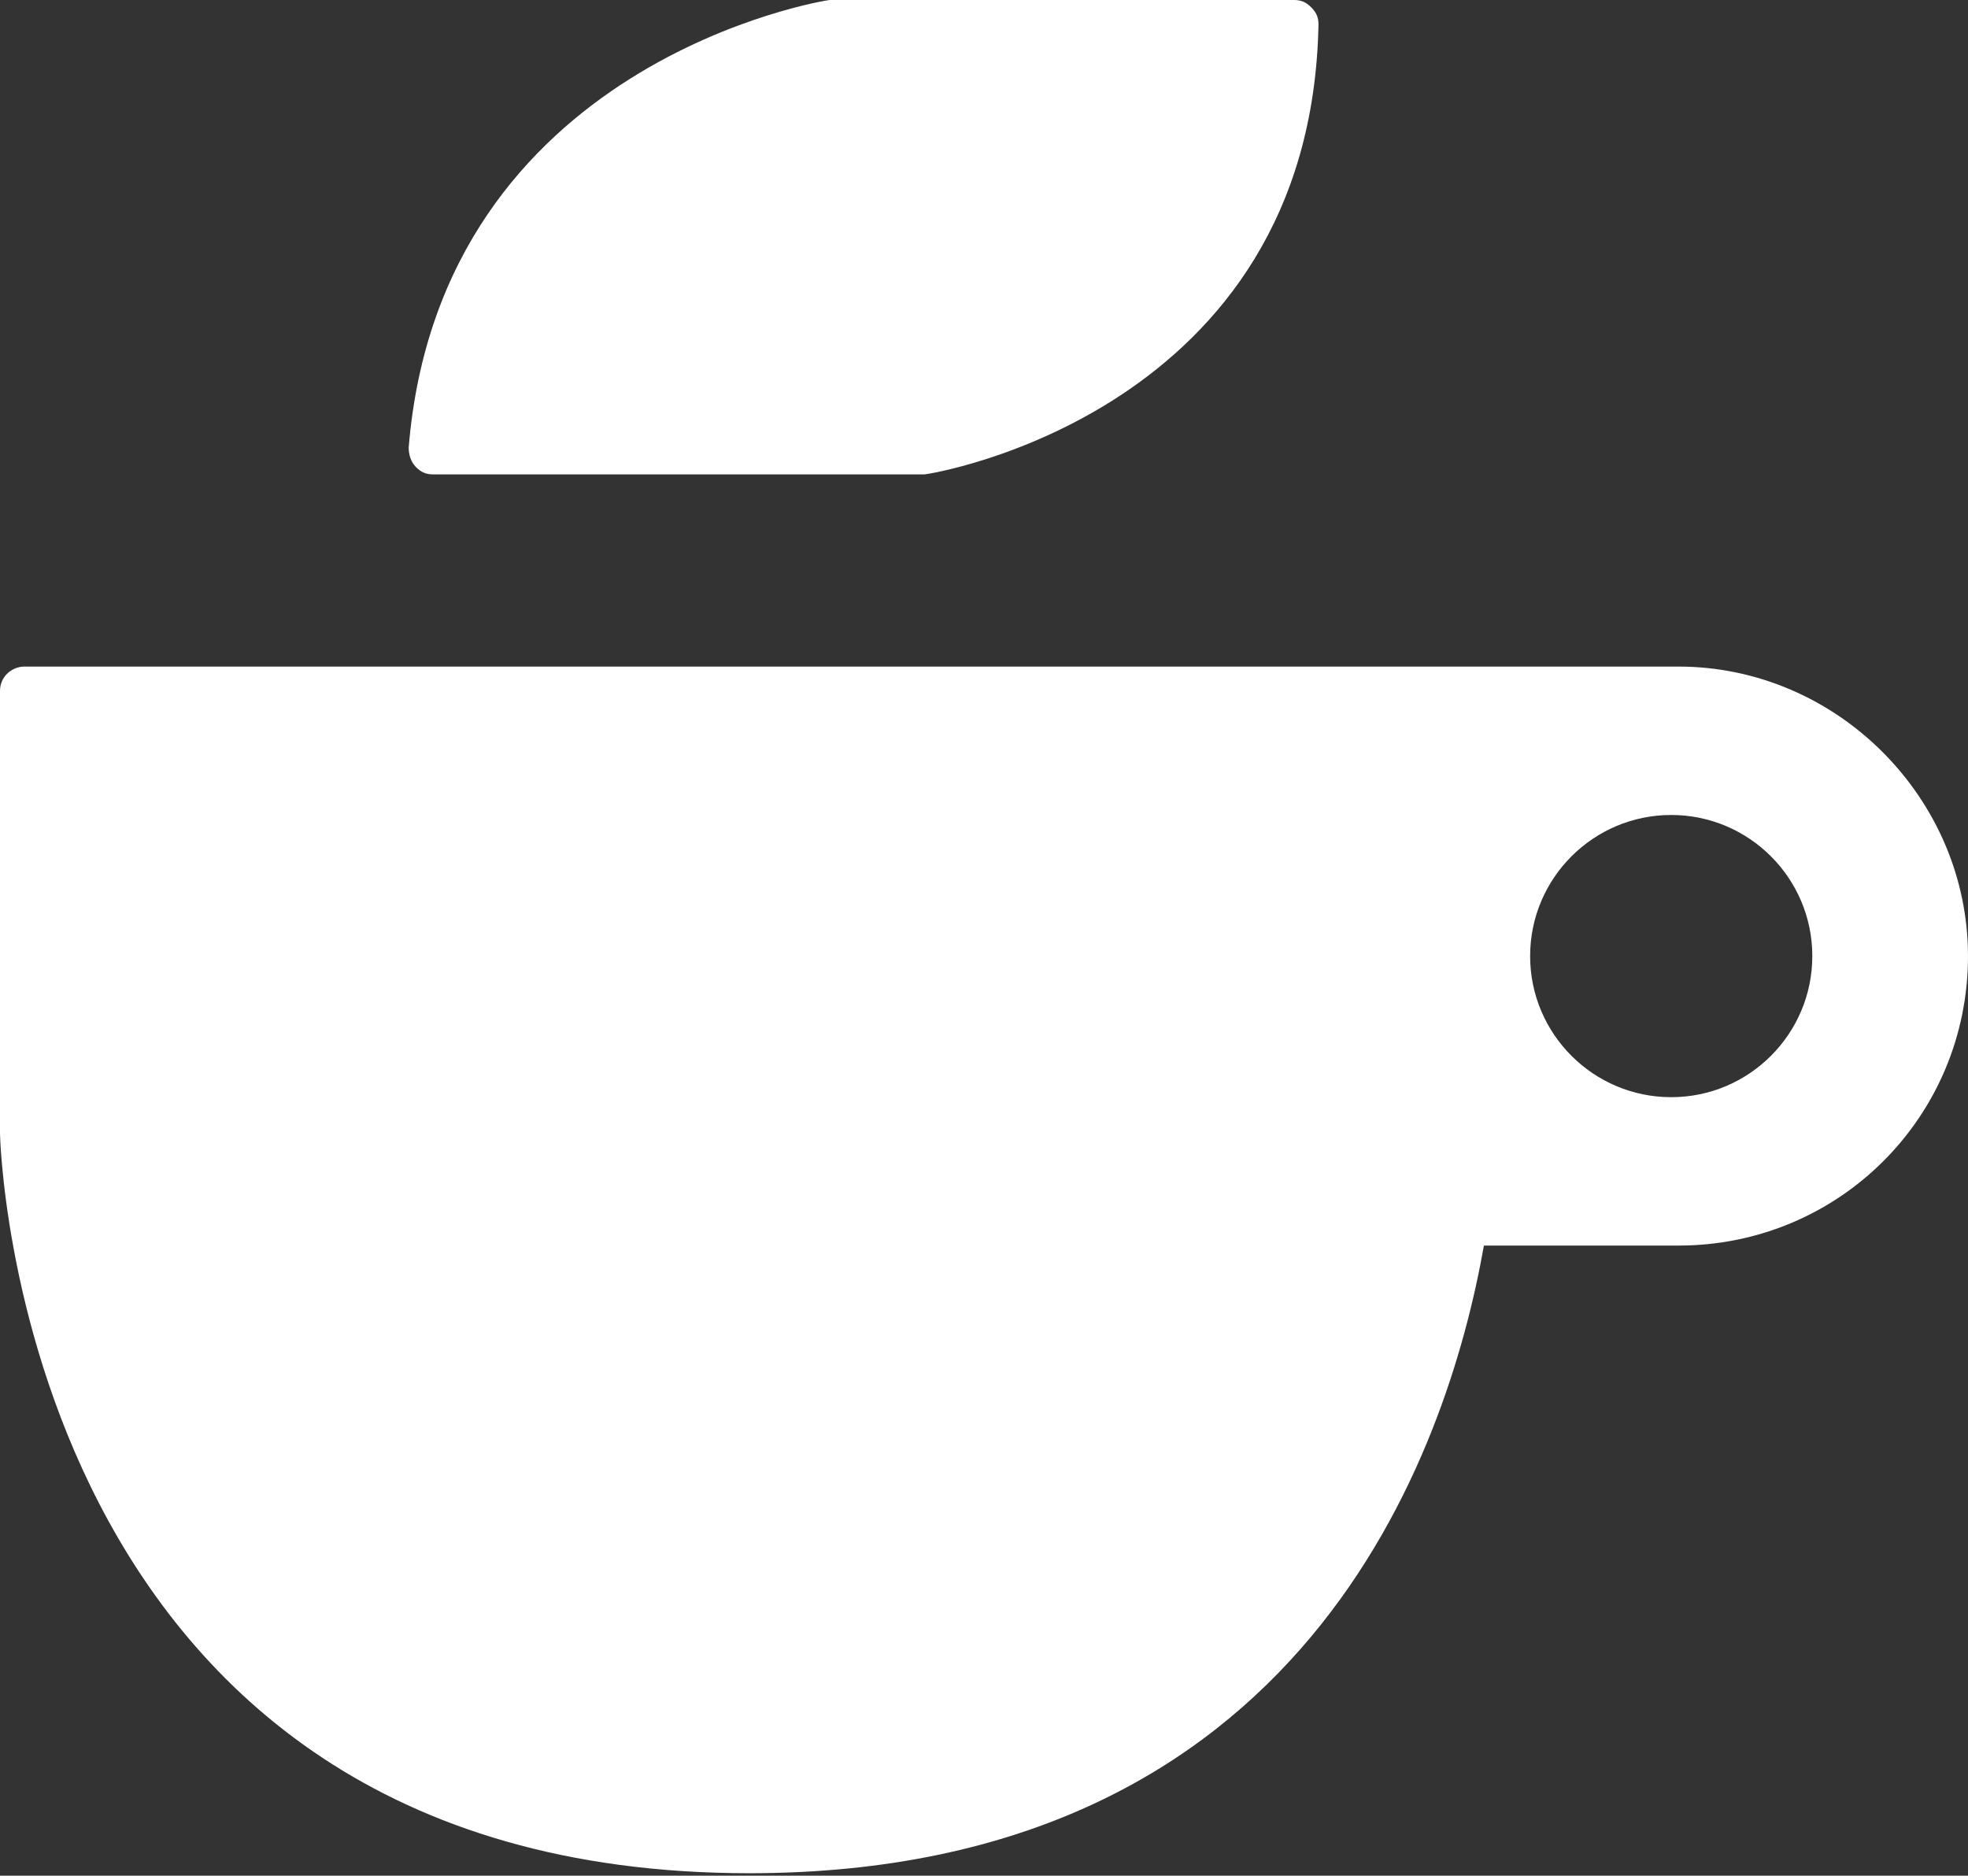 <?xml version="1.0" encoding="utf-8"?>
<!-- Generator: Adobe Illustrator 24.3.0, SVG Export Plug-In . SVG Version: 6.00 Build 0)  -->
<svg version="1.1" id="레이어_1" xmlns="http://www.w3.org/2000/svg" xmlns:xlink="http://www.w3.org/1999/xlink" x="0px"
	 y="0px" viewBox="0 0 80.9 77.1" style="enable-background:new 0 0 80.9 77.1;" xml:space="preserve">
<rect x="0" y="0" width="80.9" height="77.1" fill="#333333" stroke="none"/>
<style type="text/css">
	.st0{fill:#FFFFFF;}
</style>
<path class="st0" d="M34.1,0l19.1,0c0.3,0,0.5,0.1,0.7,0.3c0.2,0.2,0.3,0.4,0.3,0.7c-0.3,16-16,18.5-16.2,18.5c-0.1,0-0.1,0-0.2,0
	H17.8c-0.3,0-0.5-0.1-0.7-0.3c-0.2-0.2-0.3-0.5-0.3-0.8C18.1,2.5,34,0,34.1,0z"/>
<path class="st0" d="M69,27.4h-8.4h-10H1c-0.5,0-1,0.4-1,1v18.2c0,0,0.6,30.4,30.8,30.4c22.8,0,28.7-17.3,30.2-25.8h8
	c6.6,0,11.9-5.3,11.9-11.9C80.9,32.8,75.5,27.4,69,27.4z M68.7,45.1c-3.2,0-5.8-2.6-5.8-5.8c0-3.2,2.6-5.8,5.8-5.8
	c3.2,0,5.8,2.6,5.8,5.8C74.5,42.5,71.9,45.1,68.7,45.1z"/>
</svg>
